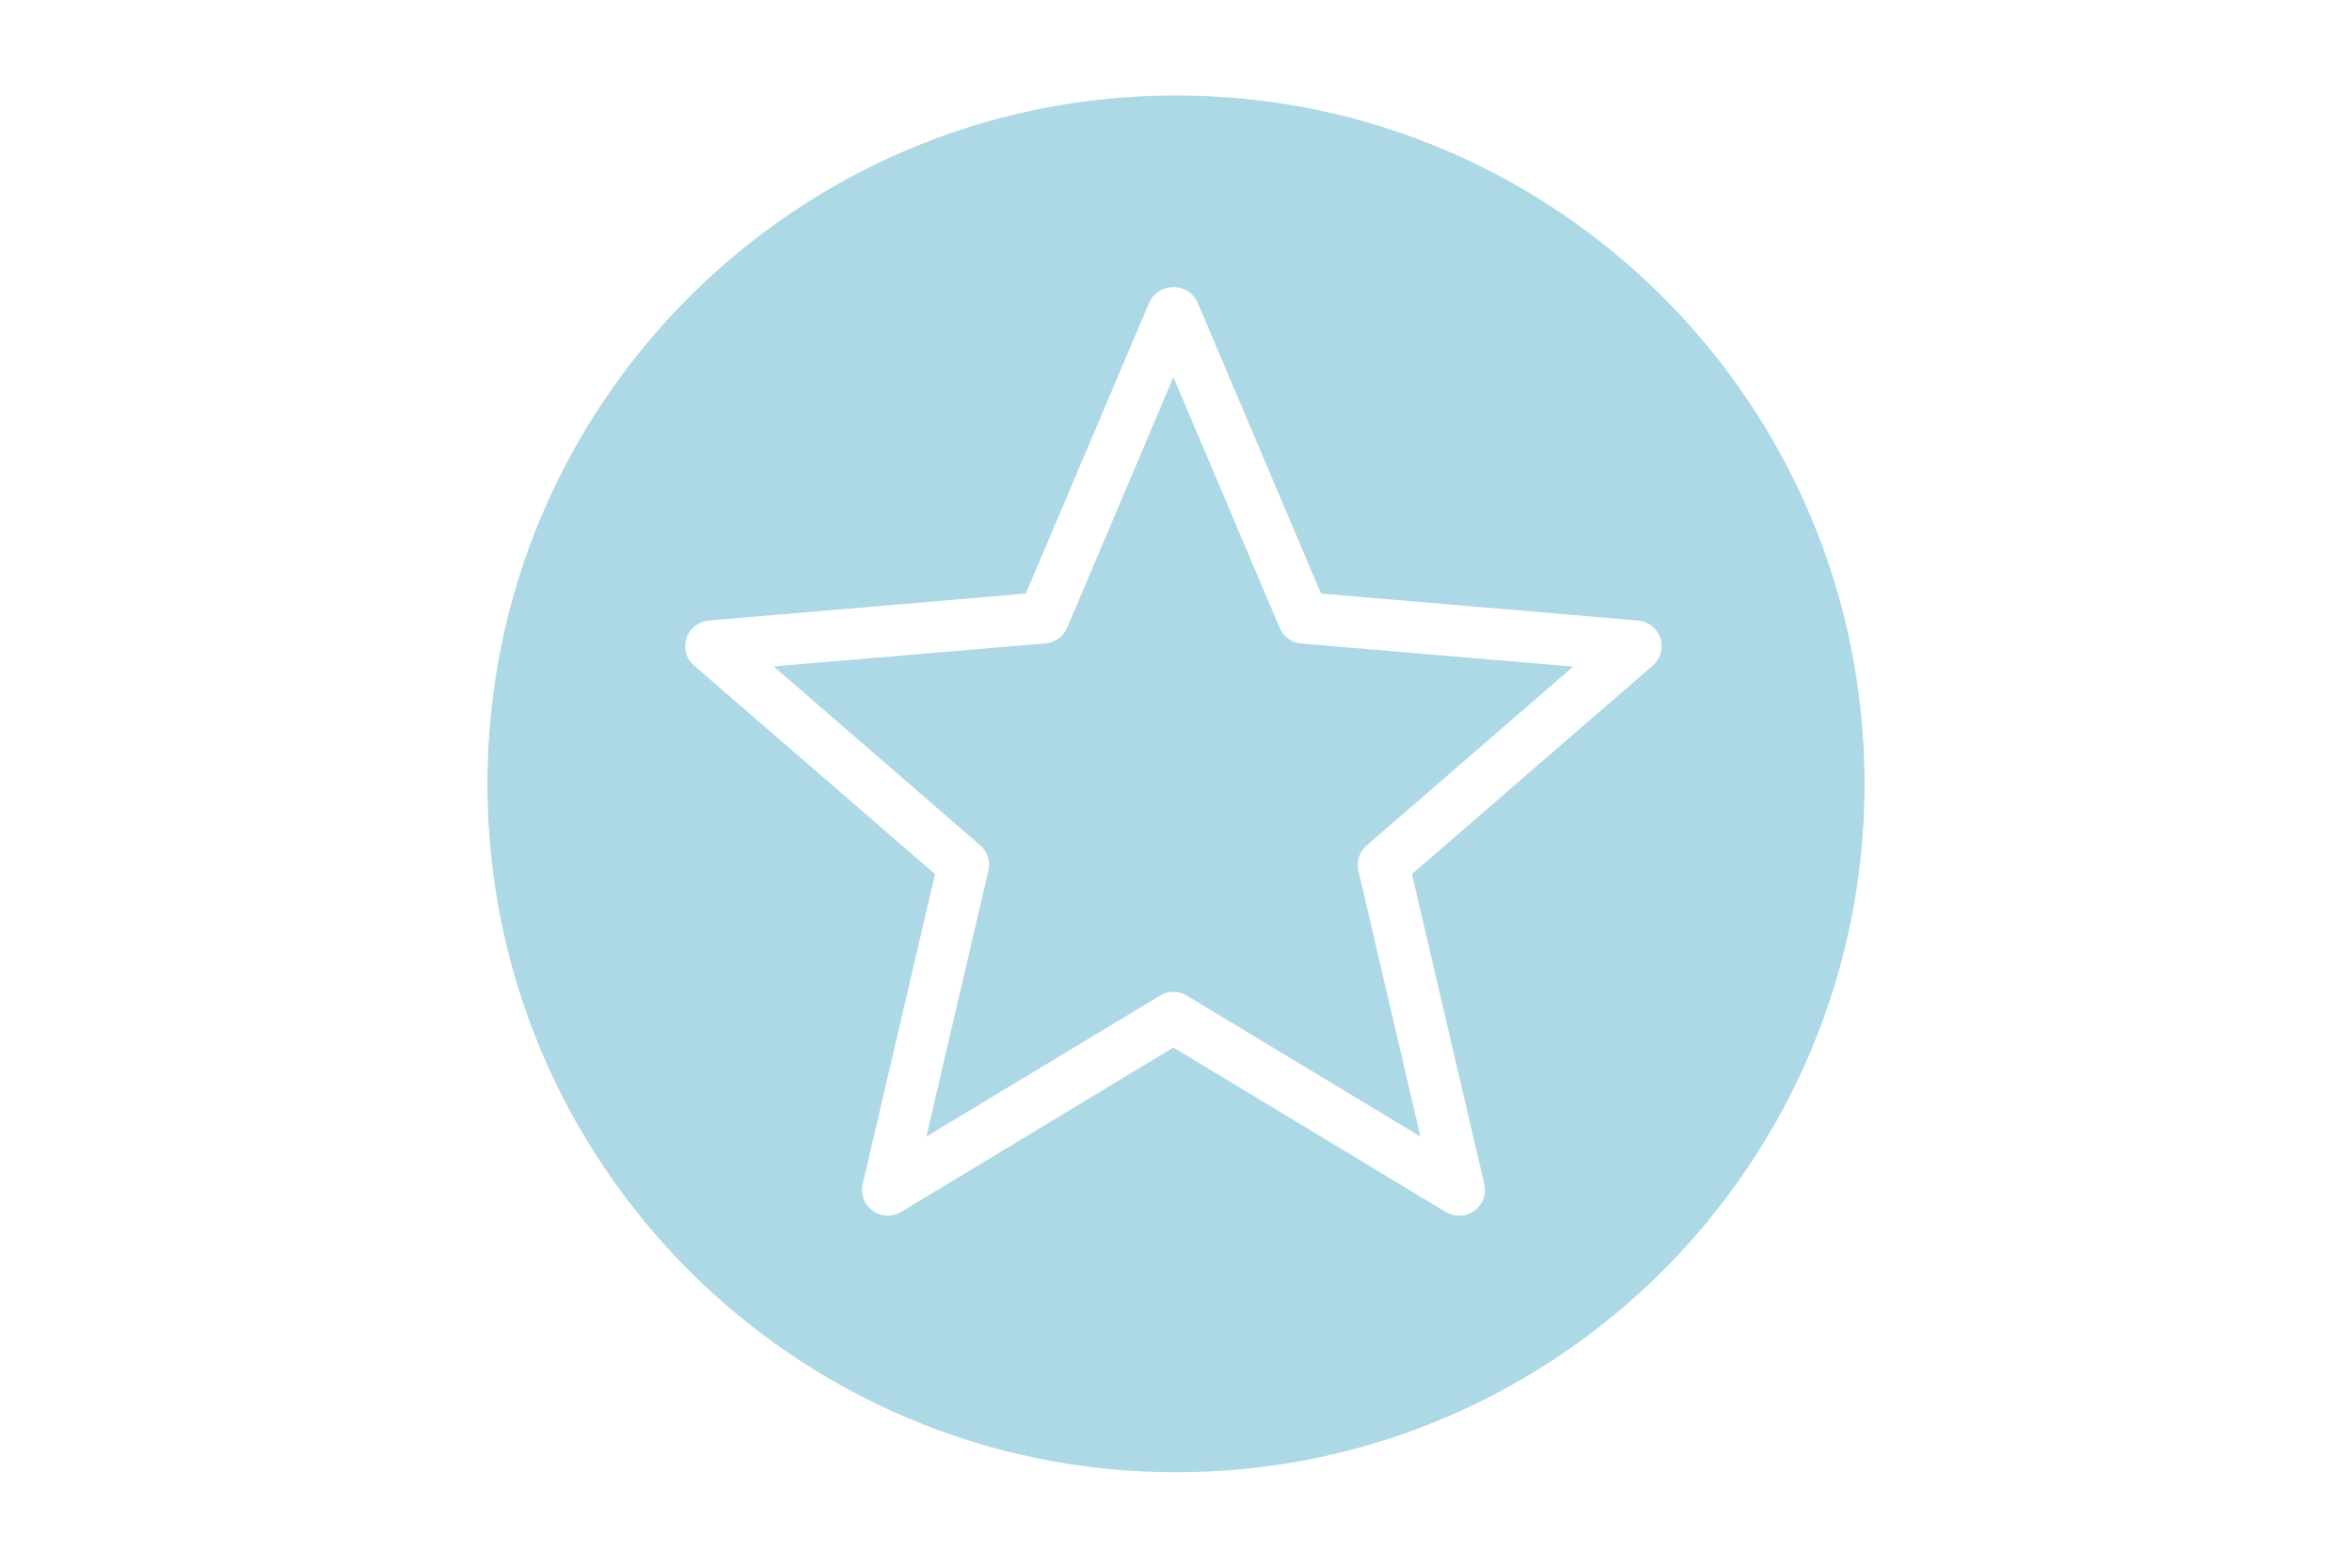 <svg xmlns="http://www.w3.org/2000/svg" xmlns:xlink="http://www.w3.org/1999/xlink" width="600" zoomAndPan="magnify" viewBox="0 0 450 300" height="400" preserveAspectRatio="xMidYMid meet" version="1.0"><defs><clipPath id="2d85119c63"><path d="M 93.262 18.262 L 356.738 18.262 L 356.738 281.738 L 93.262 281.738 Z M 93.262 18.262 " clip-rule="nonzero"/></clipPath><clipPath id="fba692d354"><path d="M 225 18.262 C 152.242 18.262 93.262 77.242 93.262 150 C 93.262 222.758 152.242 281.738 225 281.738 C 297.758 281.738 356.738 222.758 356.738 150 C 356.738 77.242 297.758 18.262 225 18.262 Z M 225 18.262 " clip-rule="nonzero"/></clipPath><clipPath id="f543db4b17"><path d="M 131.051 54.93 L 318 54.93 L 318 232.68 L 131.051 232.68 Z M 131.051 54.93 " clip-rule="nonzero"/></clipPath></defs><rect x="-45" width="540" fill="#ffffff" y="-30" height="360" fill-opacity="1"/><rect x="-45" width="540" fill="#ffffff" y="-30" height="360" fill-opacity="1"/><g clip-path="url(#2d85119c63)"><g clip-path="url(#fba692d354)"><path fill="#add8e6" d="M 93.262 18.262 L 356.738 18.262 L 356.738 281.738 L 93.262 281.738 Z M 93.262 18.262 " fill-opacity="1" fill-rule="nonzero"/></g></g><g clip-path="url(#f543db4b17)"><path fill="#ffffff" d="M 279.195 232.637 C 278.27 232.645 277.414 232.406 276.621 231.93 L 224.504 200.461 L 172.387 231.93 C 171.973 232.18 171.531 232.363 171.062 232.484 C 170.594 232.602 170.117 232.652 169.637 232.633 C 169.152 232.609 168.684 232.52 168.227 232.359 C 167.77 232.199 167.348 231.98 166.957 231.695 C 166.566 231.41 166.223 231.074 165.93 230.691 C 165.641 230.305 165.41 229.887 165.238 229.434 C 165.07 228.98 164.973 228.512 164.941 228.031 C 164.91 227.547 164.949 227.07 165.059 226.602 L 178.895 167.273 L 132.789 127.363 C 132.422 127.043 132.109 126.684 131.852 126.273 C 131.594 125.867 131.398 125.43 131.27 124.961 C 131.141 124.496 131.082 124.023 131.094 123.539 C 131.102 123.055 131.184 122.586 131.332 122.125 C 131.48 121.664 131.695 121.238 131.969 120.84 C 132.246 120.445 132.574 120.094 132.953 119.793 C 133.332 119.496 133.746 119.254 134.195 119.078 C 134.645 118.898 135.109 118.789 135.59 118.746 L 196.262 113.594 L 219.98 57.652 C 220.199 57.242 220.469 56.867 220.789 56.531 C 221.109 56.195 221.469 55.906 221.867 55.668 C 222.266 55.43 222.691 55.246 223.137 55.121 C 223.586 55 224.043 54.938 224.508 54.938 C 224.973 54.938 225.43 55 225.879 55.121 C 226.324 55.246 226.75 55.43 227.148 55.668 C 227.547 55.906 227.906 56.195 228.227 56.531 C 228.547 56.867 228.816 57.242 229.035 57.652 L 252.746 113.594 L 313.426 118.746 C 313.906 118.789 314.371 118.898 314.82 119.078 C 315.27 119.258 315.684 119.496 316.062 119.797 C 316.438 120.098 316.766 120.449 317.039 120.844 C 317.316 121.242 317.527 121.668 317.676 122.129 C 317.824 122.59 317.906 123.059 317.914 123.543 C 317.926 124.027 317.867 124.5 317.734 124.965 C 317.605 125.43 317.414 125.867 317.152 126.273 C 316.895 126.684 316.586 127.047 316.219 127.363 L 270.148 167.273 L 283.984 226.602 C 284.07 226.961 284.113 227.328 284.113 227.695 C 284.117 228.066 284.078 228.434 283.996 228.797 C 283.914 229.156 283.793 229.504 283.637 229.84 C 283.477 230.172 283.281 230.484 283.051 230.777 C 282.82 231.066 282.559 231.328 282.27 231.559 C 281.98 231.789 281.672 231.988 281.336 232.148 C 281.004 232.309 280.656 232.43 280.293 232.516 C 279.934 232.598 279.566 232.637 279.195 232.637 Z M 224.504 189.793 C 225.414 189.797 226.262 190.035 227.039 190.512 L 271.762 217.496 L 259.902 166.617 C 259.699 165.727 259.734 164.852 260.02 163.984 C 260.301 163.117 260.789 162.383 261.477 161.789 L 300.988 127.559 L 248.957 123.145 C 248.055 123.07 247.234 122.766 246.496 122.238 C 245.758 121.707 245.207 121.027 244.848 120.191 L 224.504 72.168 L 204.168 120.164 C 203.809 120.996 203.258 121.68 202.52 122.207 C 201.785 122.738 200.961 123.039 200.059 123.113 L 148.027 127.527 L 187.539 161.758 C 188.23 162.355 188.715 163.086 188.996 163.953 C 189.281 164.82 189.32 165.699 189.113 166.586 L 177.242 217.496 L 221.965 190.512 C 222.746 190.035 223.59 189.797 224.504 189.793 Z M 224.504 189.793 " fill-opacity="1" fill-rule="nonzero"/></g></svg>